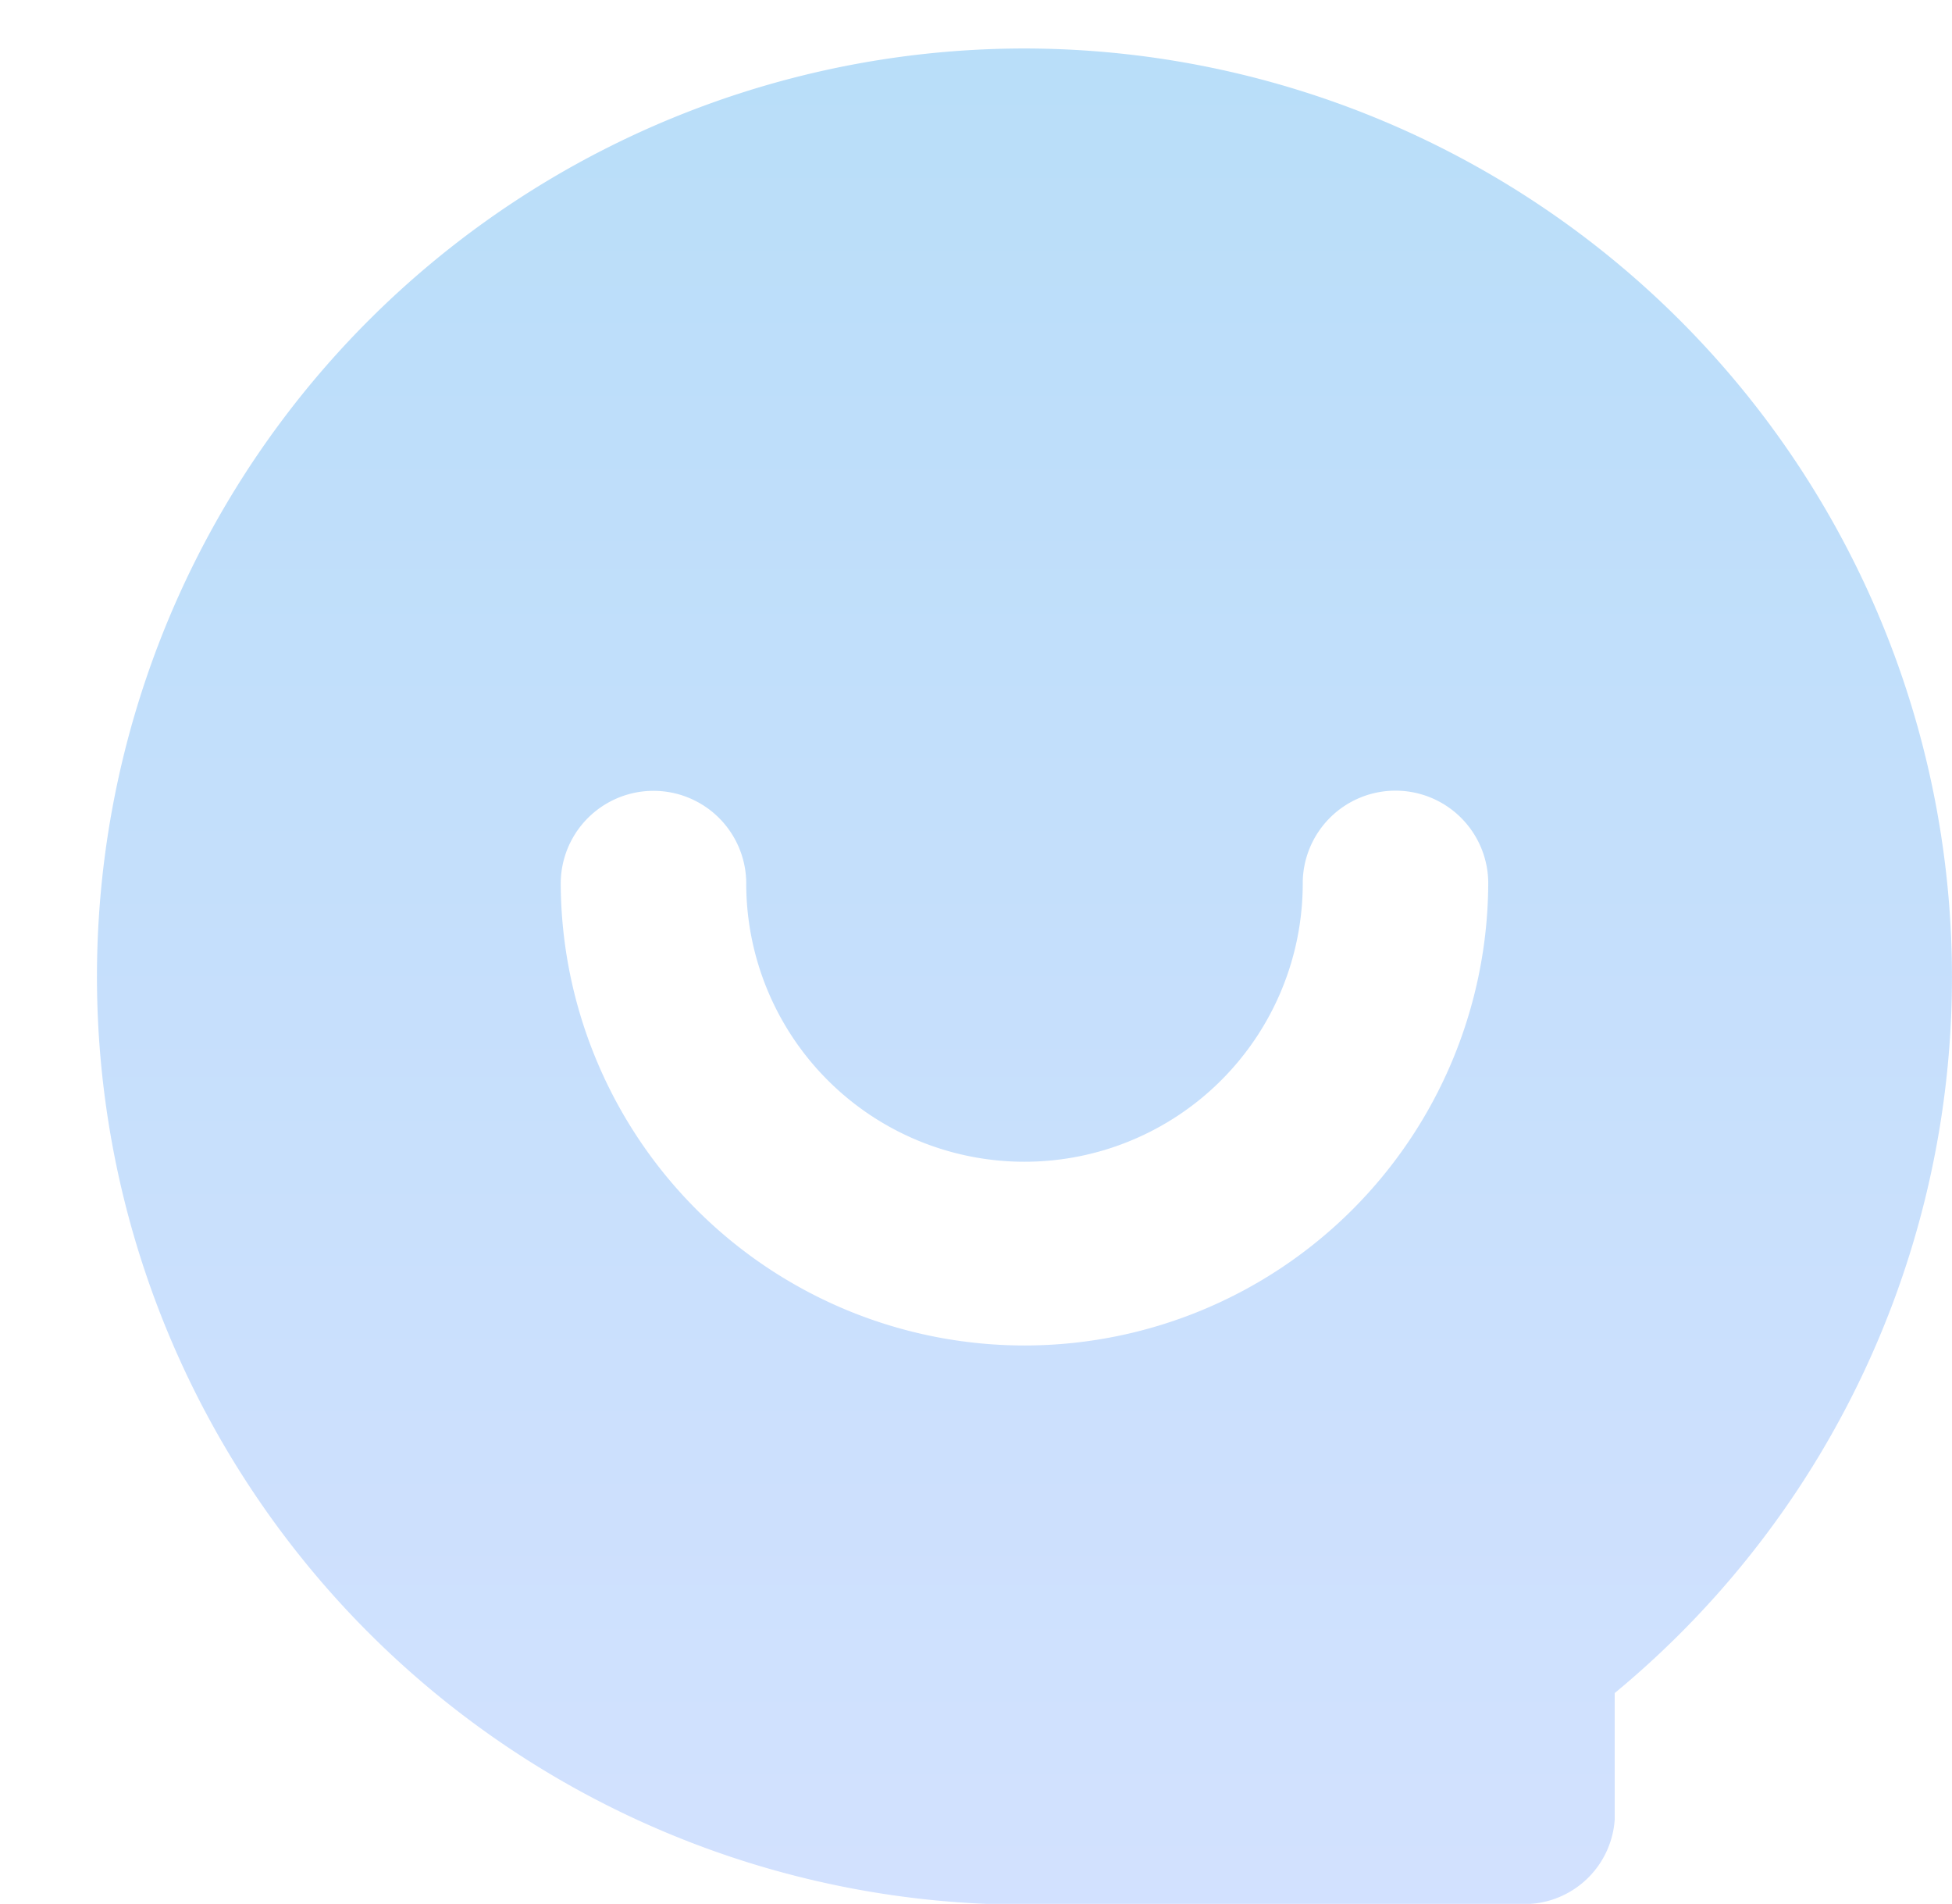 <svg xmlns="http://www.w3.org/2000/svg" xmlns:xlink="http://www.w3.org/1999/xlink" width="120.775" height="117.775" viewBox="0 0 120.775 117.775"><defs><style>.a{opacity:0.3;fill:url(#a);}.b{filter:url(#b);}</style><linearGradient id="a" x1="0.5" x2="0.5" y2="1" gradientUnits="objectBoundingBox"><stop offset="0" stop-color="#1791ec"/><stop offset="1" stop-color="#6b9dff"/></linearGradient><filter id="b" x="0" y="0" width="120.775" height="117.775" filterUnits="userSpaceOnUse"><feOffset dx="6" dy="3" input="SourceAlpha"/><feGaussianBlur result="c"/><feFlood flood-color="#c1e4ff"/><feComposite operator="in" in2="c"/><feComposite in="SourceGraphic"/></filter></defs><g class="b" transform="matrix(1, 0, 0, 1, 0, 0)"><path class="a" d="M133.847,76.459a57.44,57.44,0,0,1,36.519,101.732v7.826a5.61,5.61,0,0,1-5.217,5.217H131.5a57.412,57.412,0,0,1,2.348-114.775Zm22.955,45.91a5.739,5.739,0,0,0-5.738,5.644v.095a17.216,17.216,0,0,1-34.433,0v-.095a5.739,5.739,0,0,0-11.477.095c0,.034,0,.068,0,.1a28.694,28.694,0,0,0,57.387-.1v-.095A5.739,5.739,0,0,0,156.8,122.369Z" transform="translate(-76.46 -76.46)"/></g></svg>